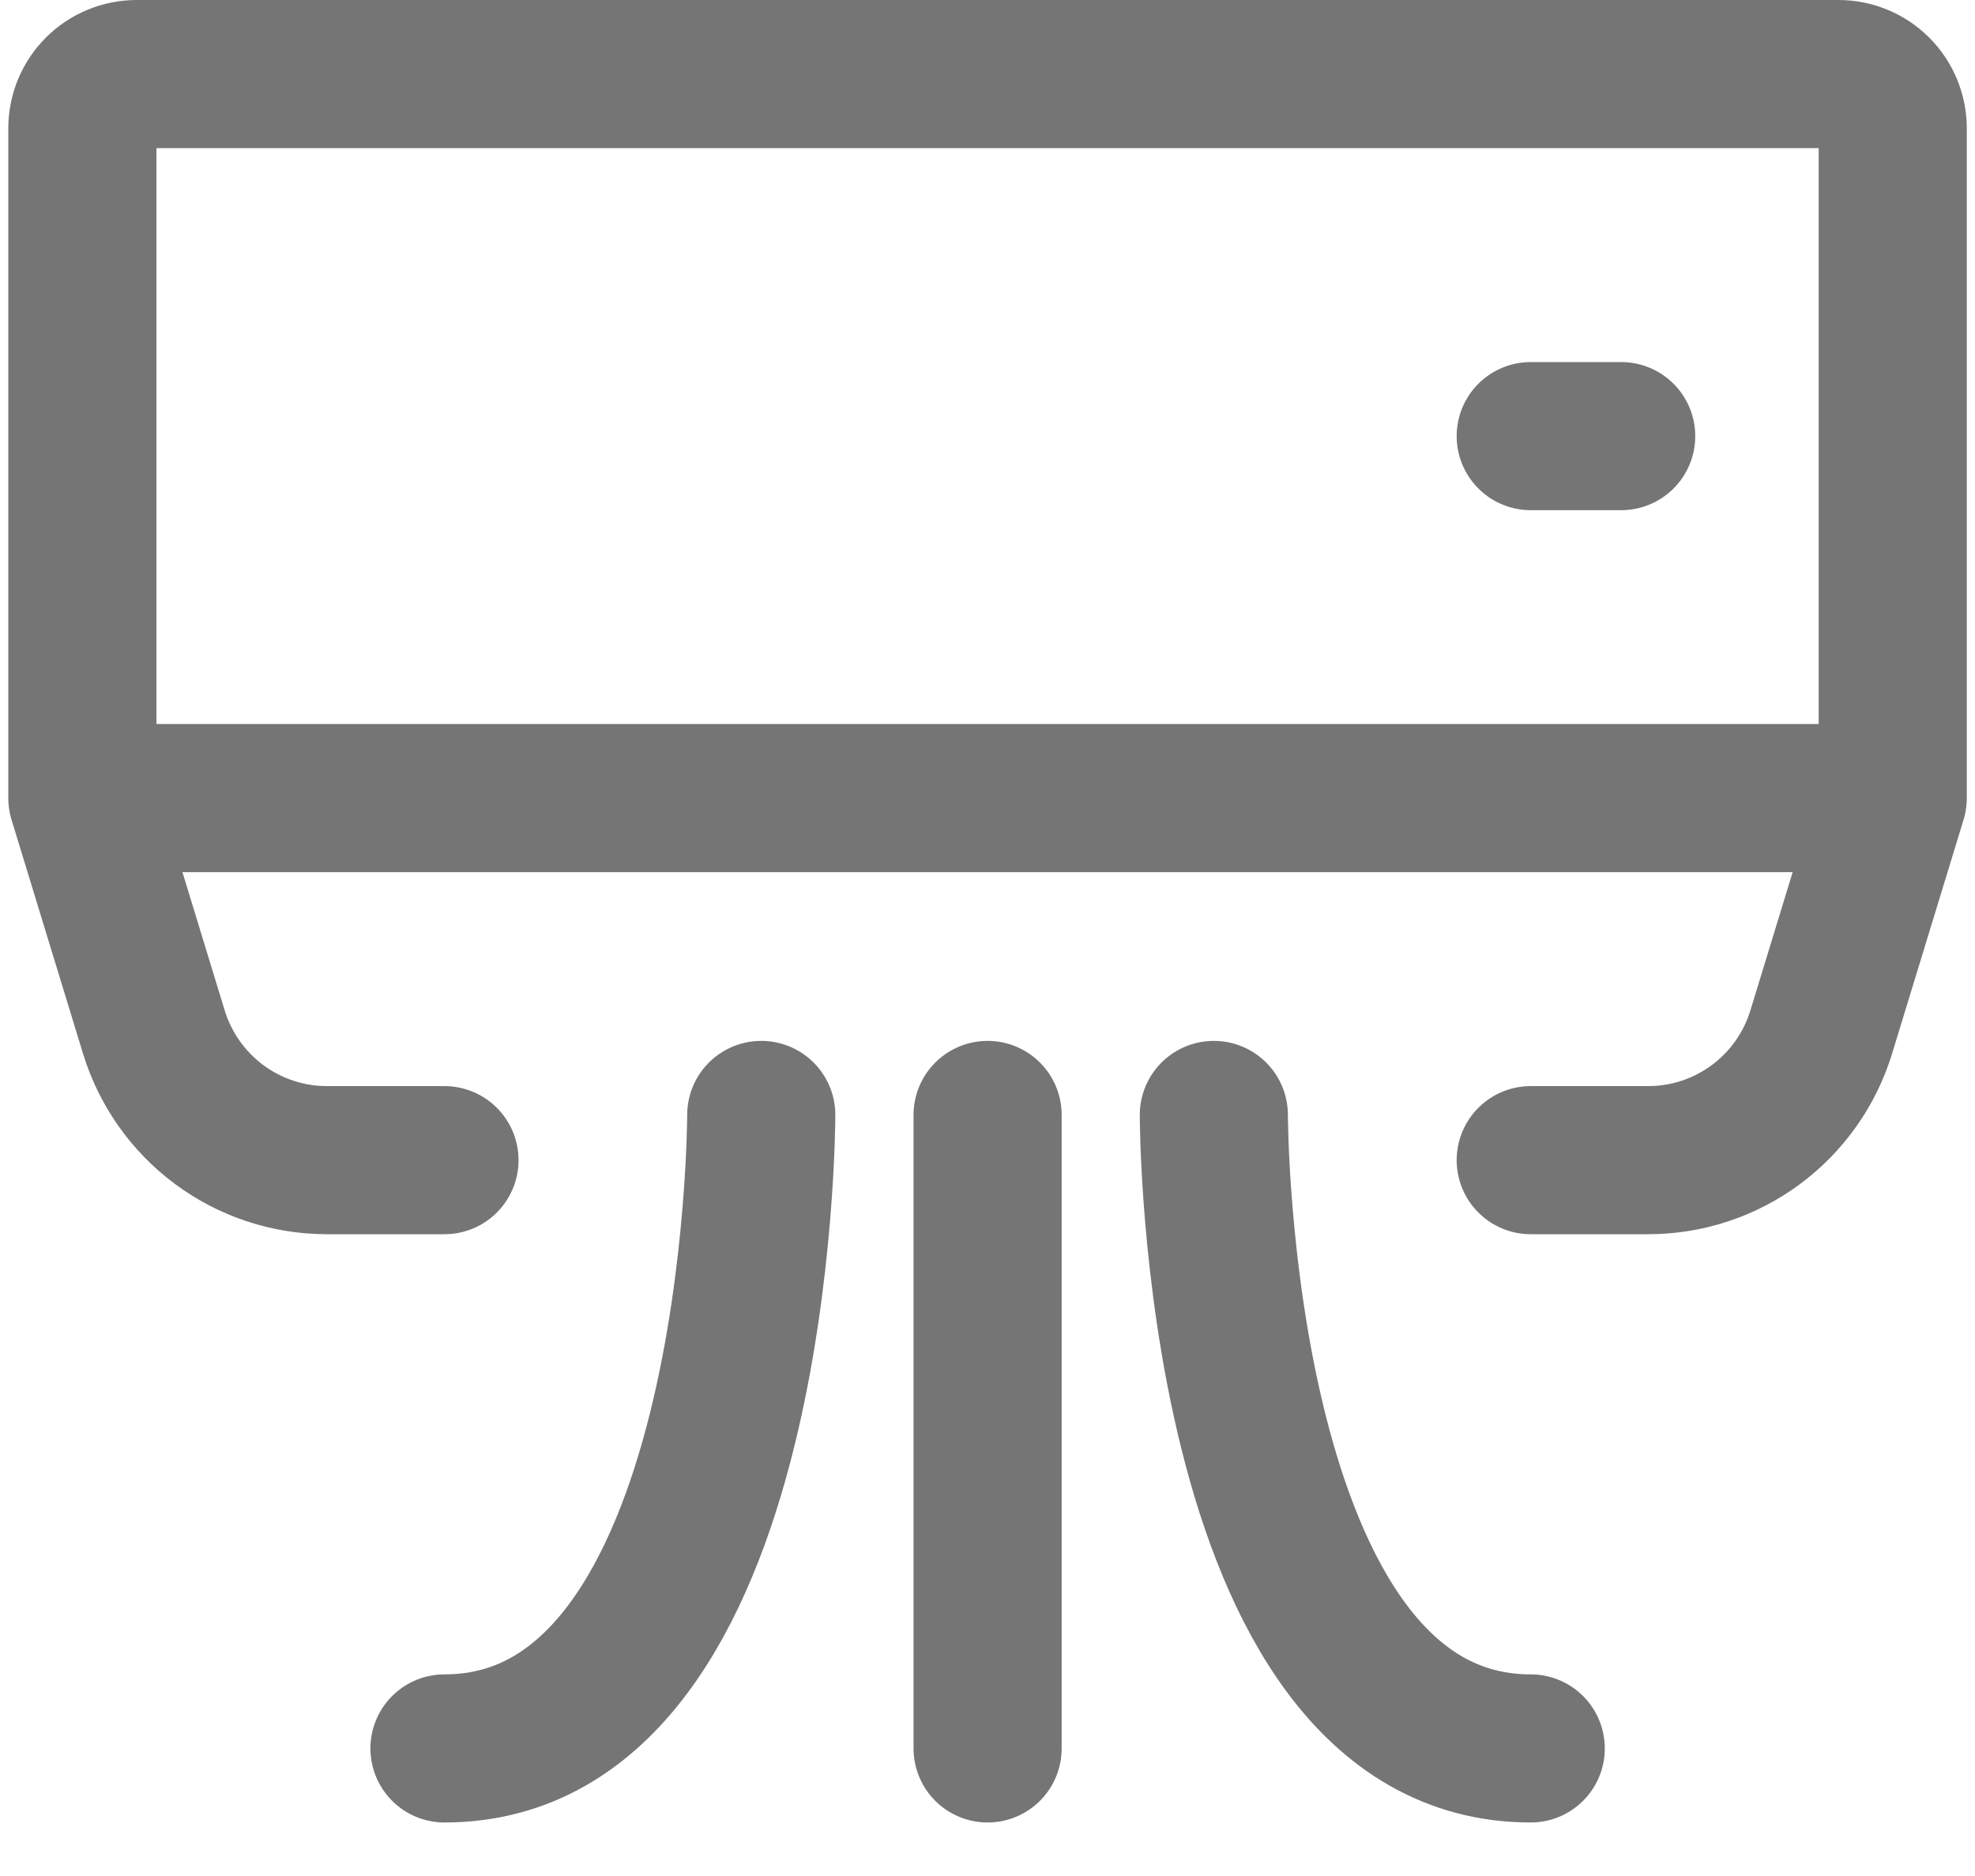 <svg width="20" height="19" viewBox="0 0 20 19" fill="none" xmlns="http://www.w3.org/2000/svg">
<path d="M19.167 8.083V1.3C19.167 1.154 19.109 1.014 19.006 0.911C18.903 0.808 18.763 0.75 18.617 0.75H1.384C1.238 0.75 1.098 0.808 0.995 0.911C0.892 1.014 0.834 1.154 0.834 1.3V8.083M19.167 8.083H0.834M19.167 8.083L18.443 10.452C18.328 10.828 18.096 11.156 17.781 11.39C17.465 11.624 17.083 11.75 16.691 11.75H15.501M0.834 8.083L1.558 10.452C1.673 10.828 1.905 11.156 2.22 11.39C2.536 11.624 2.918 11.75 3.311 11.75H4.501M15.501 4.417H16.417M7.709 11.292C7.709 11.292 7.709 17.708 4.501 17.708M12.292 11.292C12.292 11.292 12.292 17.708 15.501 17.708M10.001 11.292V17.708" stroke="#757575" stroke-width="1.5" stroke-linecap="round" stroke-linejoin="round"/>
</svg>
